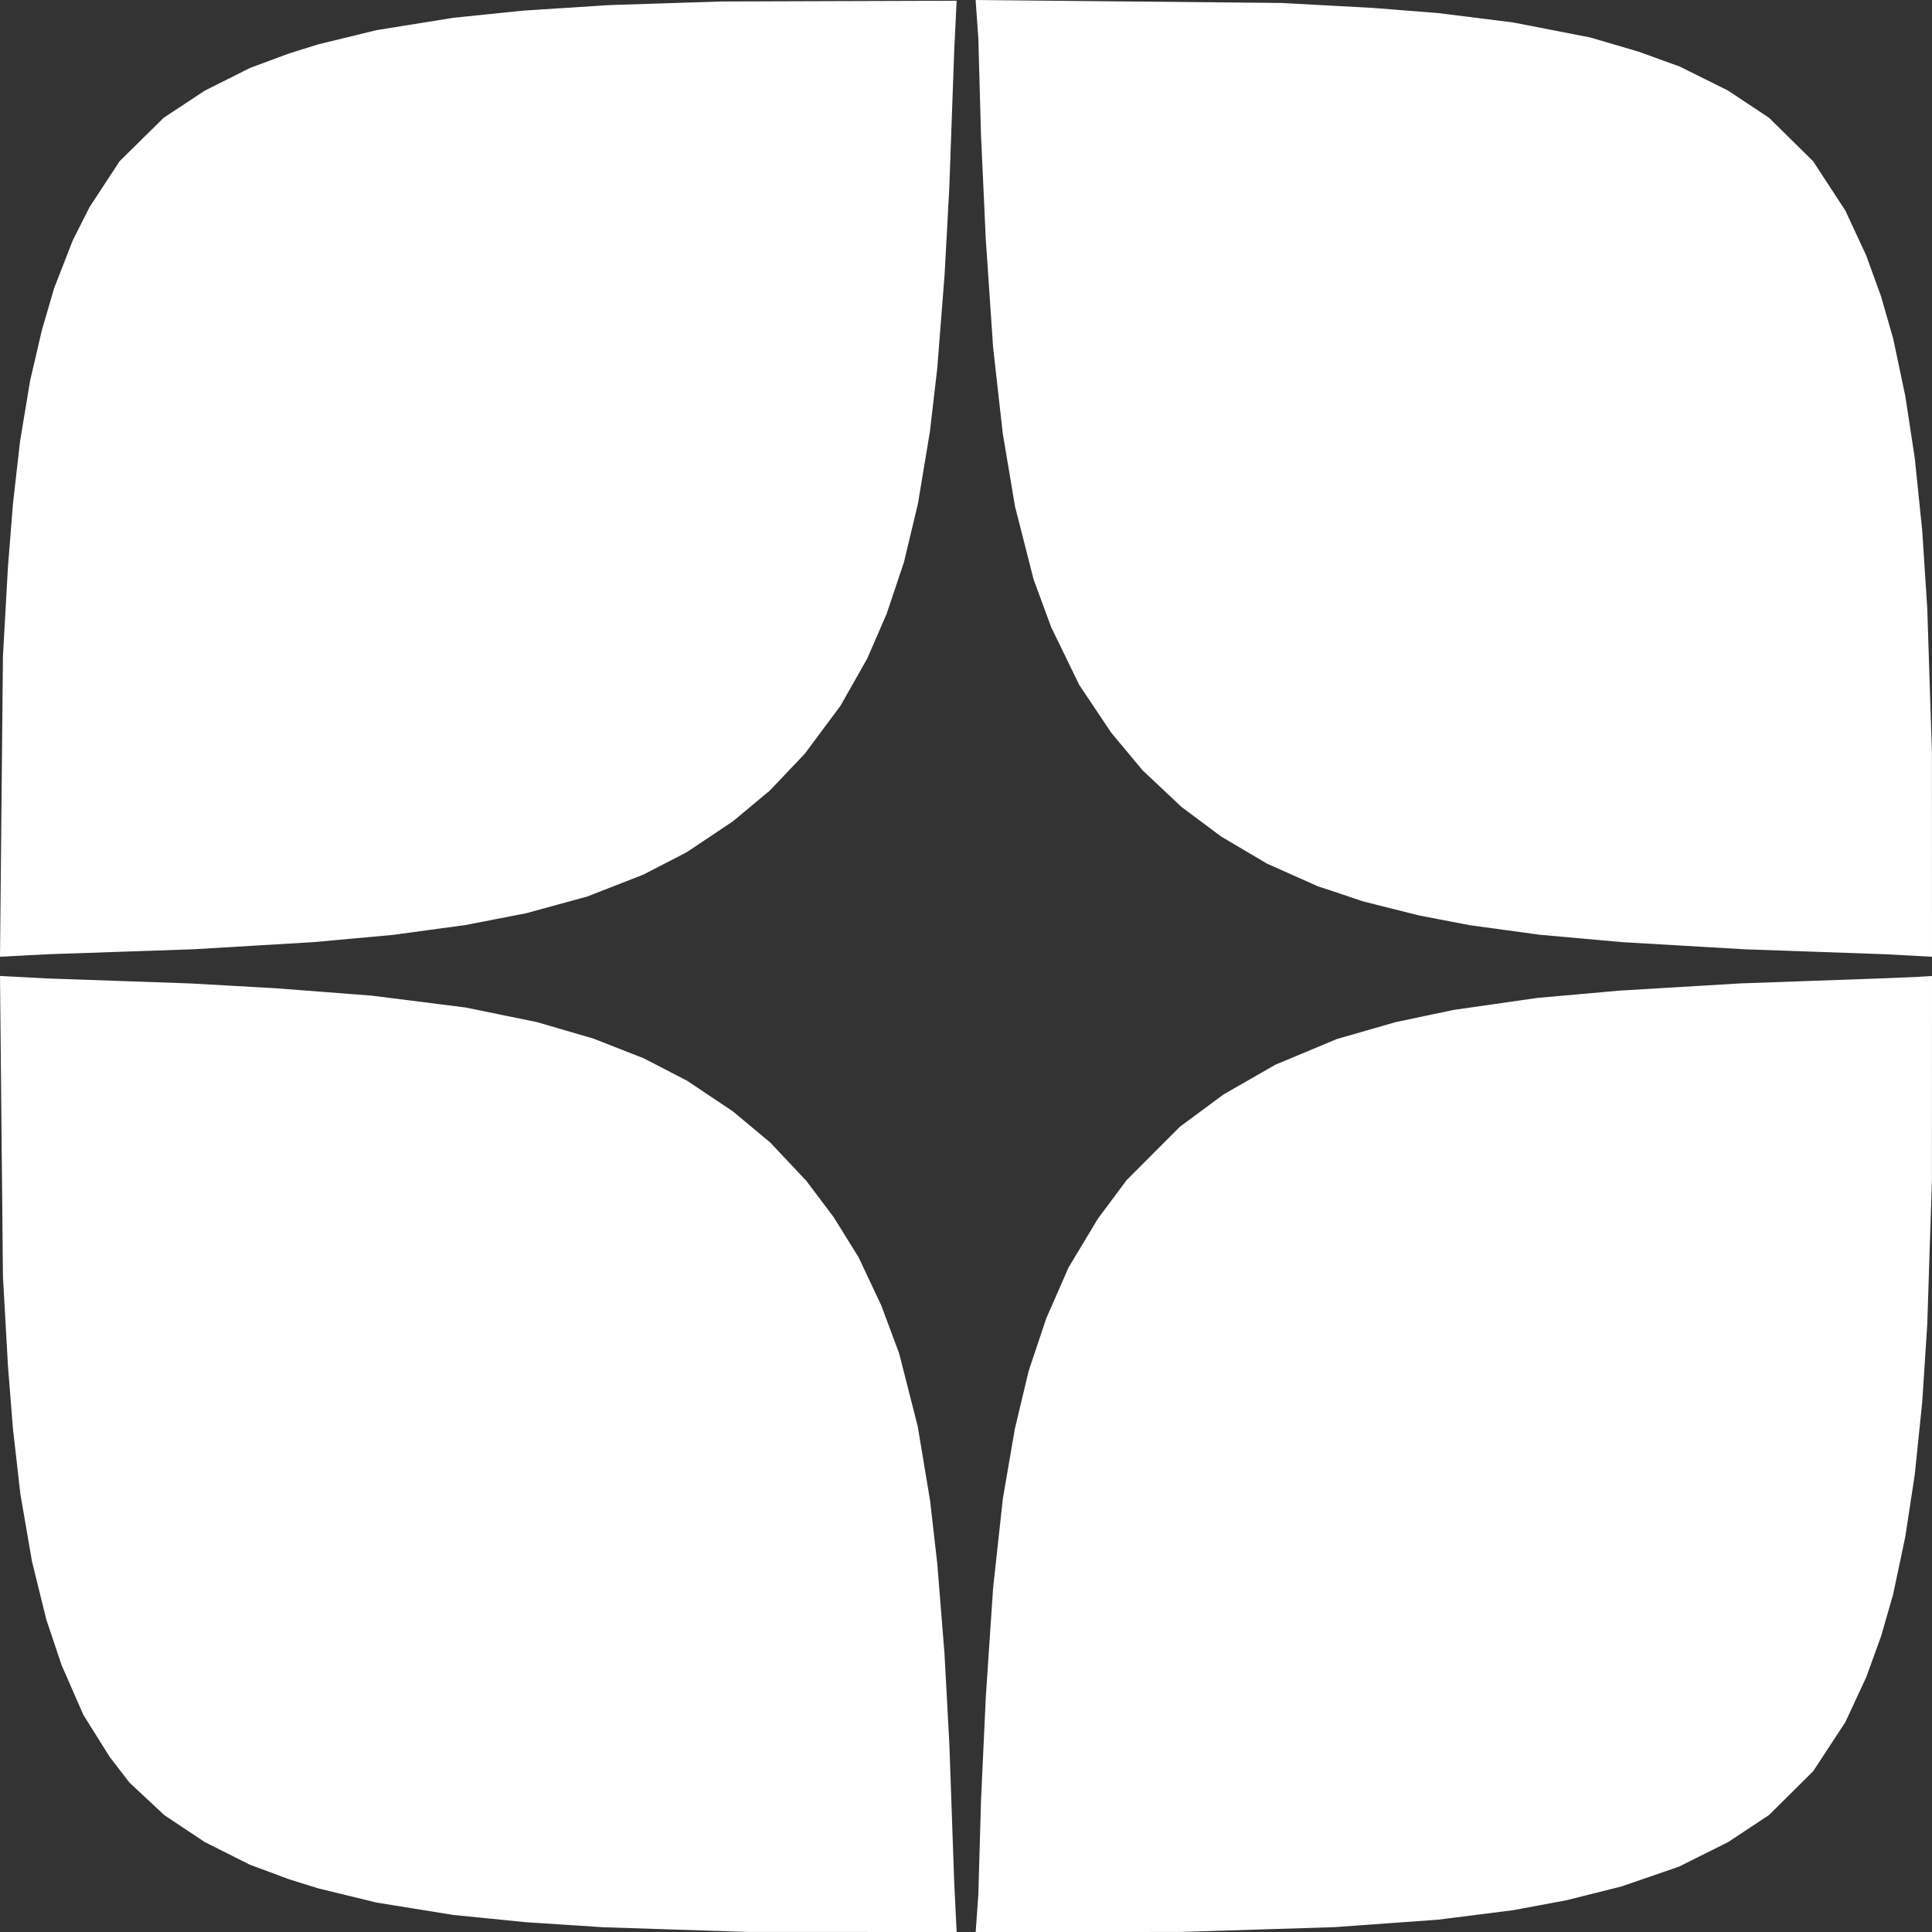 <?xml version="1.0" encoding="UTF-8"?> <svg xmlns="http://www.w3.org/2000/svg" width="130" height="130" viewBox="0 0 130 130" fill="none"><rect x="0" y="0" width="130" height="130" fill="#333333" stroke="none"/> <path fill-rule="evenodd" clip-rule="evenodd" d="M44.774 0.221L41.011 0.342L38.114 0.528L35.217 0.713L32.861 0.955L30.506 1.196L27.92 1.613L25.334 2.029L23.372 2.508L21.41 2.986L20.435 3.29L19.46 3.593L18.138 4.084L16.817 4.575L15.296 5.339L13.775 6.102L12.394 7.014L11.013 7.925L9.53 9.388L8.047 10.851L7.036 12.394L6.025 13.937L5.461 15.055L4.896 16.173L4.271 17.778L3.645 19.384L3.231 20.802L2.816 22.221L2.42 23.927L2.023 25.633L1.686 27.663L1.349 29.694L1.11 31.805L0.87 33.917L0.703 36.029L0.535 38.141L0.367 41.146L0.198 44.151L0.099 54.265L0 64.379L1.608 64.294L3.216 64.209L8.089 64.043L12.963 63.877L17.024 63.636L21.085 63.395L23.765 63.151L26.445 62.907L28.882 62.575L31.318 62.244L33.367 61.846L35.417 61.447L37.473 60.884L39.528 60.321L41.411 59.584L43.293 58.849L44.753 58.095L46.212 57.341L47.764 56.303L49.316 55.265L50.556 54.231L51.796 53.197L52.974 51.958L54.151 50.718L55.353 49.102L56.556 47.487L57.456 45.897L58.356 44.307L59.009 42.802L59.662 41.296L60.245 39.556L60.828 37.816L61.296 35.859L61.764 33.903L62.167 31.473L62.571 29.044L62.817 26.932L63.062 24.821L63.311 21.653L63.559 18.485L63.718 15.562L63.876 12.638L64.042 8.008L64.208 3.379L64.29 1.714L64.371 0.049L56.454 0.074L48.537 0.1L44.774 0.221ZM65.738 1.283L65.829 2.566L65.919 5.815L66.009 9.064L66.169 12.556L66.328 16.049L66.576 19.704L66.823 23.359L67.149 26.267L67.475 29.175L67.887 31.627L68.299 34.08L68.922 36.527L69.545 38.974L70.138 40.588L70.732 42.202L71.68 44.151L72.627 46.1L73.705 47.708L74.783 49.316L75.833 50.574L76.882 51.832L78.19 53.063L79.498 54.294L80.83 55.288L82.162 56.284L83.705 57.196L85.248 58.109L86.954 58.869L88.659 59.63L90.197 60.142L91.734 60.656L93.608 61.127L95.482 61.598L97.187 61.926L98.893 62.254L101.248 62.575L103.604 62.897L106.365 63.145L109.127 63.393L113.269 63.635L117.411 63.877L122.122 64.042L126.832 64.207L128.416 64.292L130 64.376L129.998 57.512L129.996 50.648L129.838 45.775L129.68 40.902L129.511 38.303L129.342 35.704L129.091 33.267L128.841 30.831L128.522 28.739L128.203 26.648L127.794 24.709L127.385 22.771L126.979 21.359L126.573 19.947L126.072 18.567L125.571 17.186L124.87 15.678L124.169 14.17L123.086 12.51L122.002 10.851L120.519 9.388L119.035 7.926L117.655 7.01L116.274 6.094L114.65 5.286L113.025 4.479L111.644 3.979L110.264 3.478L108.639 3.001L107.015 2.524L104.416 2.017L101.817 1.511L99.299 1.196L96.781 0.881L94.588 0.707L92.395 0.534L89.309 0.366L86.223 0.199L75.935 0.099L65.647 0L65.738 1.283ZM0.099 75.783L0.198 85.898L0.367 88.903L0.535 91.908L0.703 94.02L0.871 96.131L1.12 98.324L1.368 100.517L1.761 102.791L2.153 105.066L2.633 107.015L3.112 108.964L3.63 110.507L4.148 112.05L4.881 113.725L5.615 115.4L6.5 116.812L7.385 118.223L8.048 119.085L8.711 119.946L9.887 121.044L11.063 122.142L12.419 123.044L13.775 123.946L15.296 124.71L16.817 125.473L18.138 125.964L19.46 126.455L20.435 126.759L21.41 127.063L23.372 127.541L25.334 128.02L27.92 128.436L30.506 128.853L32.943 129.096L35.379 129.34L37.978 129.51L40.577 129.68L45.45 129.838L50.324 129.996L57.347 129.998L64.371 130L64.289 128.335L64.207 126.67L64.045 122.04L63.883 117.411L63.717 114.325L63.551 111.238L63.309 108.233L63.068 105.228L62.828 103.116L62.588 101.005L62.169 98.487L61.75 95.969L61.127 93.522L60.504 91.075L59.903 89.461L59.301 87.847L58.537 86.223L57.772 84.598L56.934 83.249L56.096 81.901L55.178 80.682L54.261 79.463L53.047 78.173L51.833 76.882L50.574 75.832L49.316 74.783L47.764 73.745L46.212 72.708L44.76 71.958L43.308 71.208L41.618 70.546L39.928 69.884L38.038 69.332L36.148 68.78L33.733 68.285L31.318 67.791L28.151 67.391L24.983 66.991L21.734 66.742L18.486 66.493L15.643 66.333L12.8 66.173L8.008 66.006L3.216 65.839L1.608 65.754L0 65.669L0.099 75.783ZM127.888 65.781L126.832 65.825L121.959 65.999L117.086 66.172L113.025 66.415L108.964 66.657L106.203 66.903L103.441 67.148L100.619 67.553L97.797 67.958L95.838 68.371L93.879 68.785L91.919 69.349L89.959 69.913L87.892 70.776L85.825 71.638L84.075 72.642L82.324 73.647L80.862 74.729L79.4 75.811L77.608 77.605L75.815 79.4L74.846 80.699L73.877 81.999L72.889 83.642L71.901 85.286L71.151 86.999L70.4 88.711L69.811 90.472L69.221 92.233L68.755 94.182L68.289 96.131L67.884 98.487L67.48 100.842L67.152 103.847L66.824 106.852L66.579 110.507L66.334 114.162L66.172 117.655L66.011 121.147L65.92 124.315L65.83 127.482L65.741 128.741L65.652 130L72.526 129.999L79.4 129.998L84.598 129.836L89.796 129.674L93.289 129.422L96.781 129.17L99.299 128.851L101.817 128.532L103.604 128.199L105.39 127.867L107.259 127.398L109.127 126.929L111.049 126.266L112.97 125.604L114.622 124.779L116.274 123.955L117.655 123.041L119.035 122.127L120.521 120.653L122.006 119.18L123.088 117.529L124.169 115.879L124.87 114.371L125.571 112.863L126.072 111.482L126.573 110.101L126.979 108.689L127.385 107.278L127.794 105.339L128.203 103.401L128.522 101.309L128.841 99.218L129.091 96.781L129.342 94.345L129.511 91.746L129.68 89.147L129.838 84.273L129.996 79.4L129.998 72.537L130 65.674L129.472 65.705L128.944 65.737L127.888 65.781Z" fill="white"></path> </svg> 
